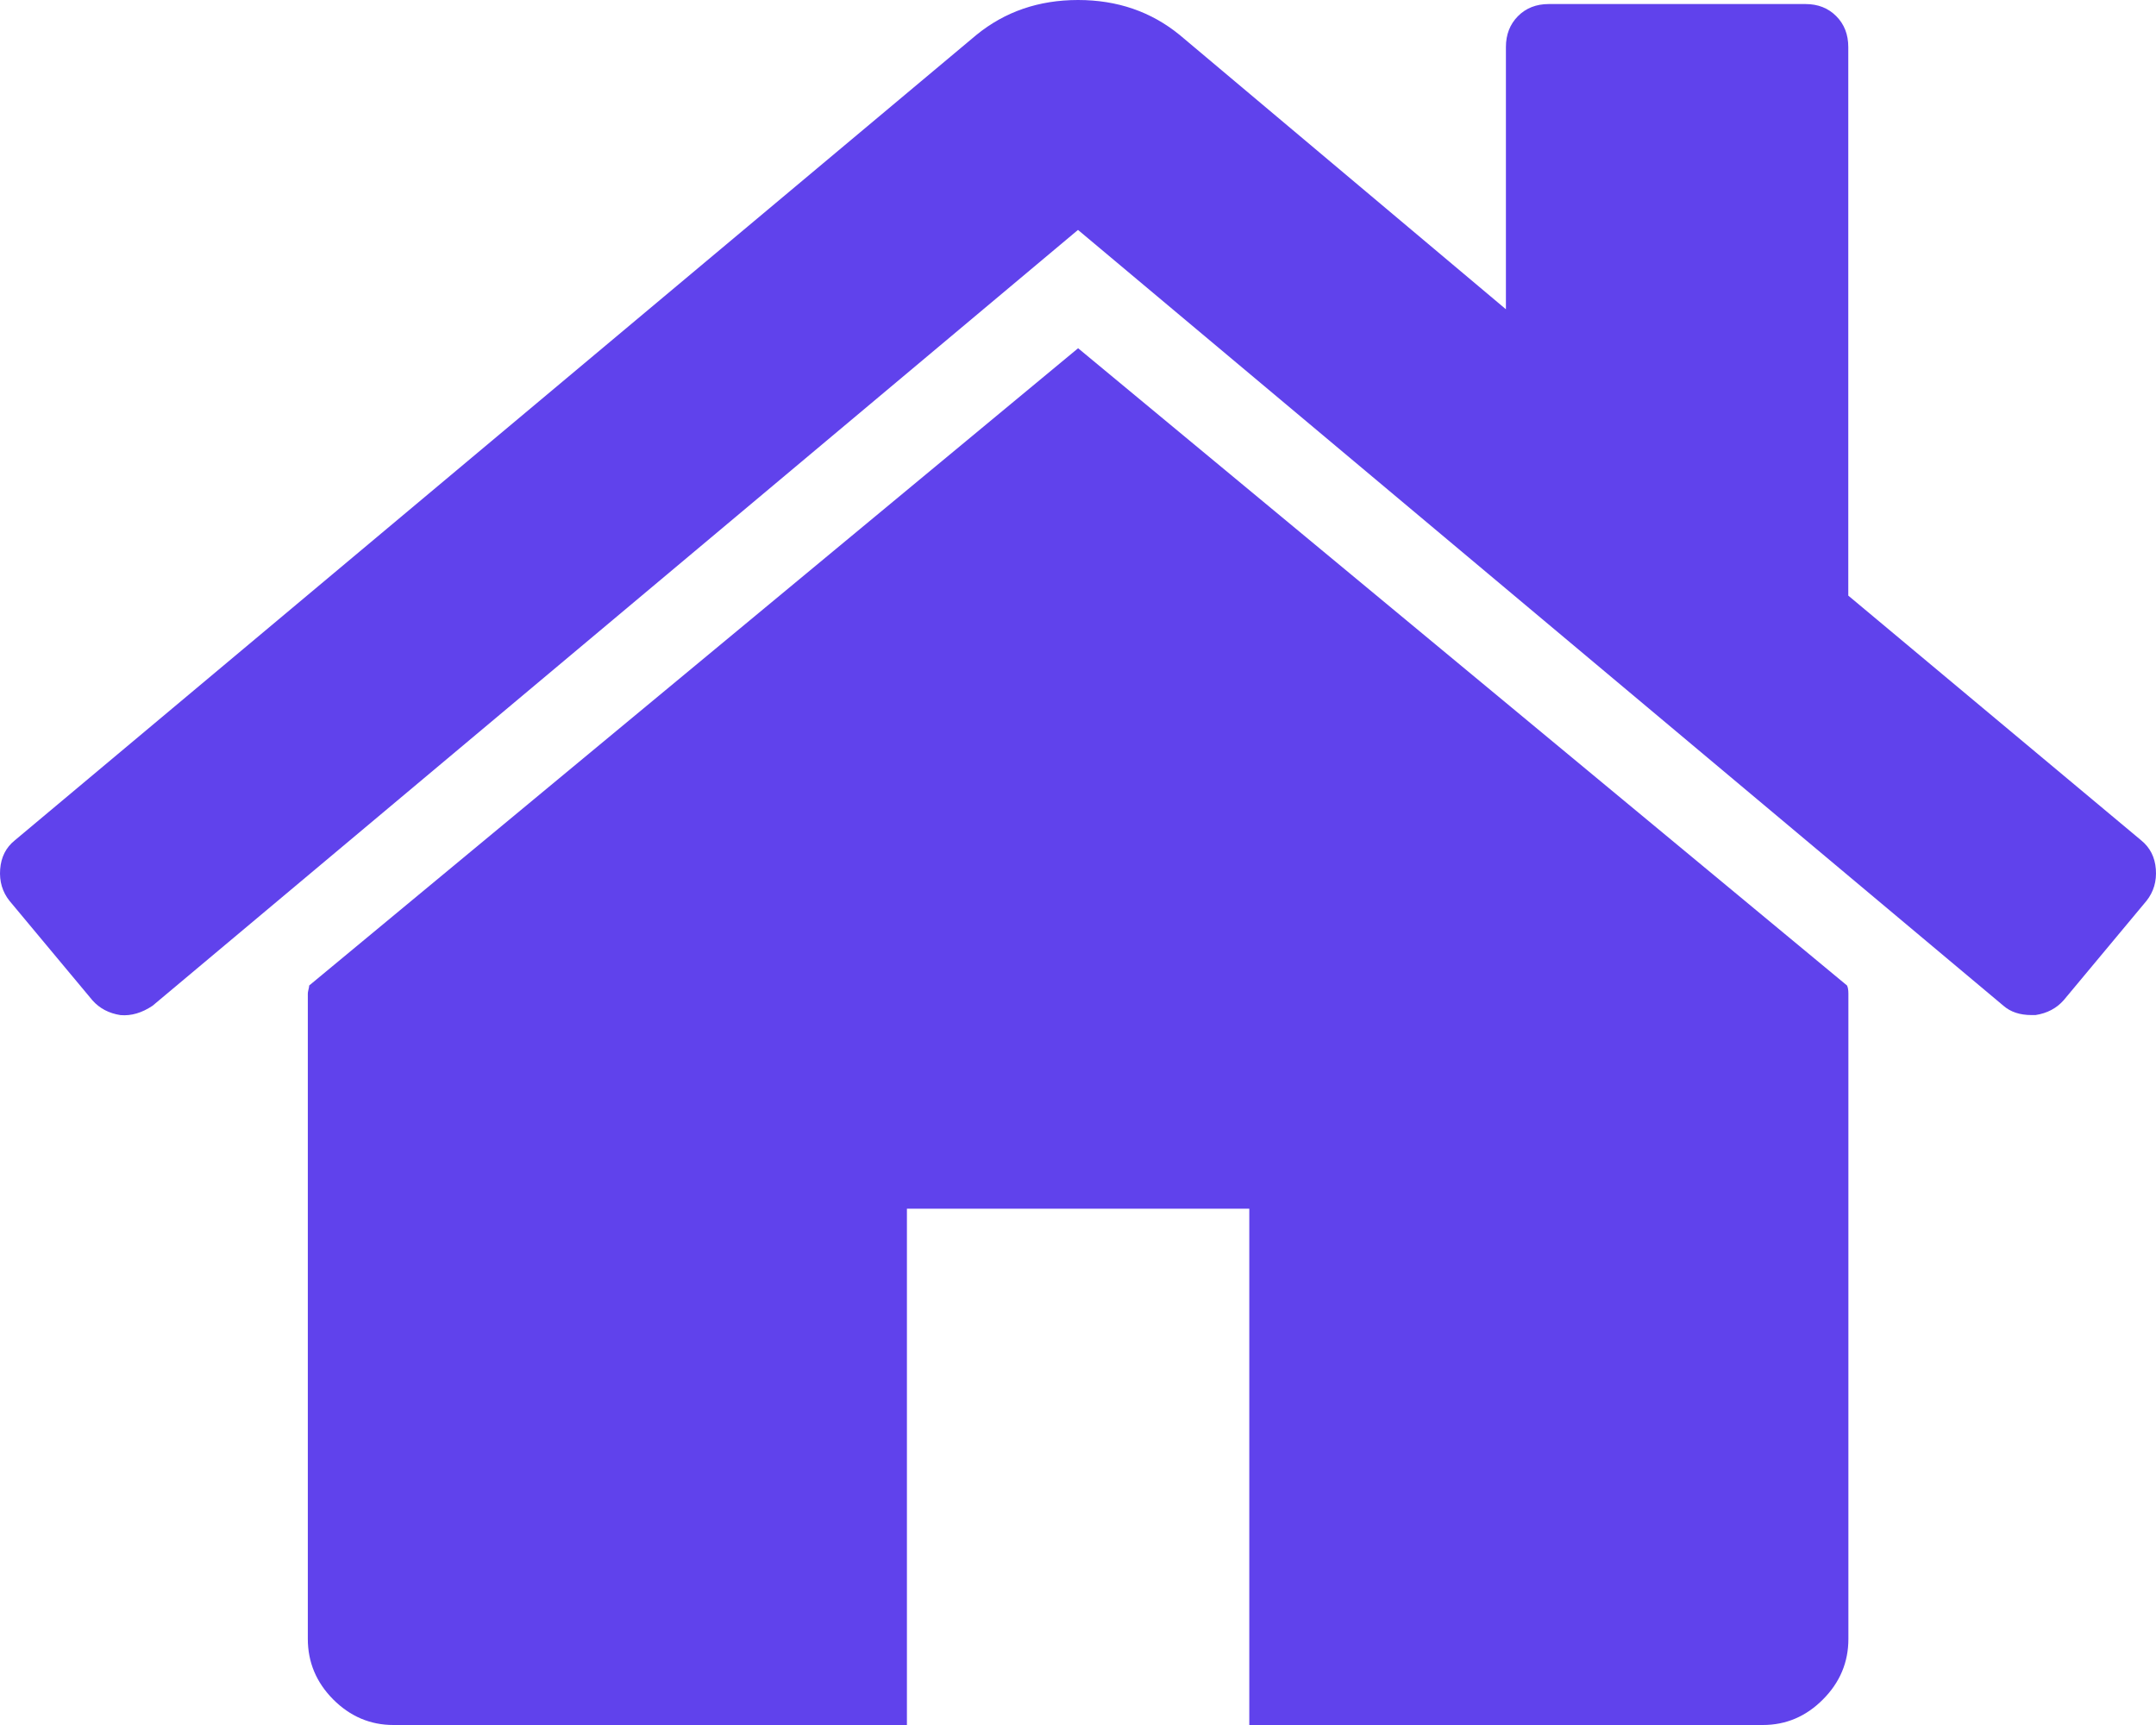 <svg width="40" height="32" viewBox="0 0 40 32" fill="none" xmlns="http://www.w3.org/2000/svg">
<path d="M20.002 6.46L5.736 18.282C5.736 18.299 5.732 18.324 5.723 18.357C5.715 18.39 5.711 18.415 5.711 18.432V30.403C5.711 30.835 5.868 31.21 6.182 31.526C6.497 31.841 6.869 32 7.299 32H16.826V22.422H23.178V32H32.705C33.135 32 33.507 31.842 33.821 31.526C34.136 31.21 34.293 30.836 34.293 30.403V18.432C34.293 18.365 34.284 18.315 34.268 18.282L20.002 6.46Z" fill="#6042ec"/>
<path d="M39.724 15.588L34.291 11.049V0.873C34.291 0.641 34.217 0.449 34.067 0.299C33.919 0.15 33.729 0.075 33.497 0.075H28.733C28.502 0.075 28.311 0.15 28.163 0.299C28.014 0.449 27.939 0.641 27.939 0.873V5.737L21.886 0.648C21.357 0.216 20.729 0 20.001 0C19.273 0 18.644 0.216 18.115 0.648L0.276 15.588C0.11 15.721 0.02 15.9 0.003 16.125C-0.014 16.349 0.044 16.545 0.176 16.711L1.715 18.557C1.847 18.706 2.021 18.798 2.236 18.831C2.434 18.848 2.633 18.79 2.831 18.657L20 4.265L37.169 18.657C37.302 18.773 37.475 18.83 37.69 18.83H37.765C37.979 18.797 38.153 18.706 38.286 18.556L39.824 16.711C39.956 16.544 40.014 16.349 39.997 16.124C39.98 15.9 39.889 15.722 39.724 15.588Z" fill="#6042ec"/>
</svg>
